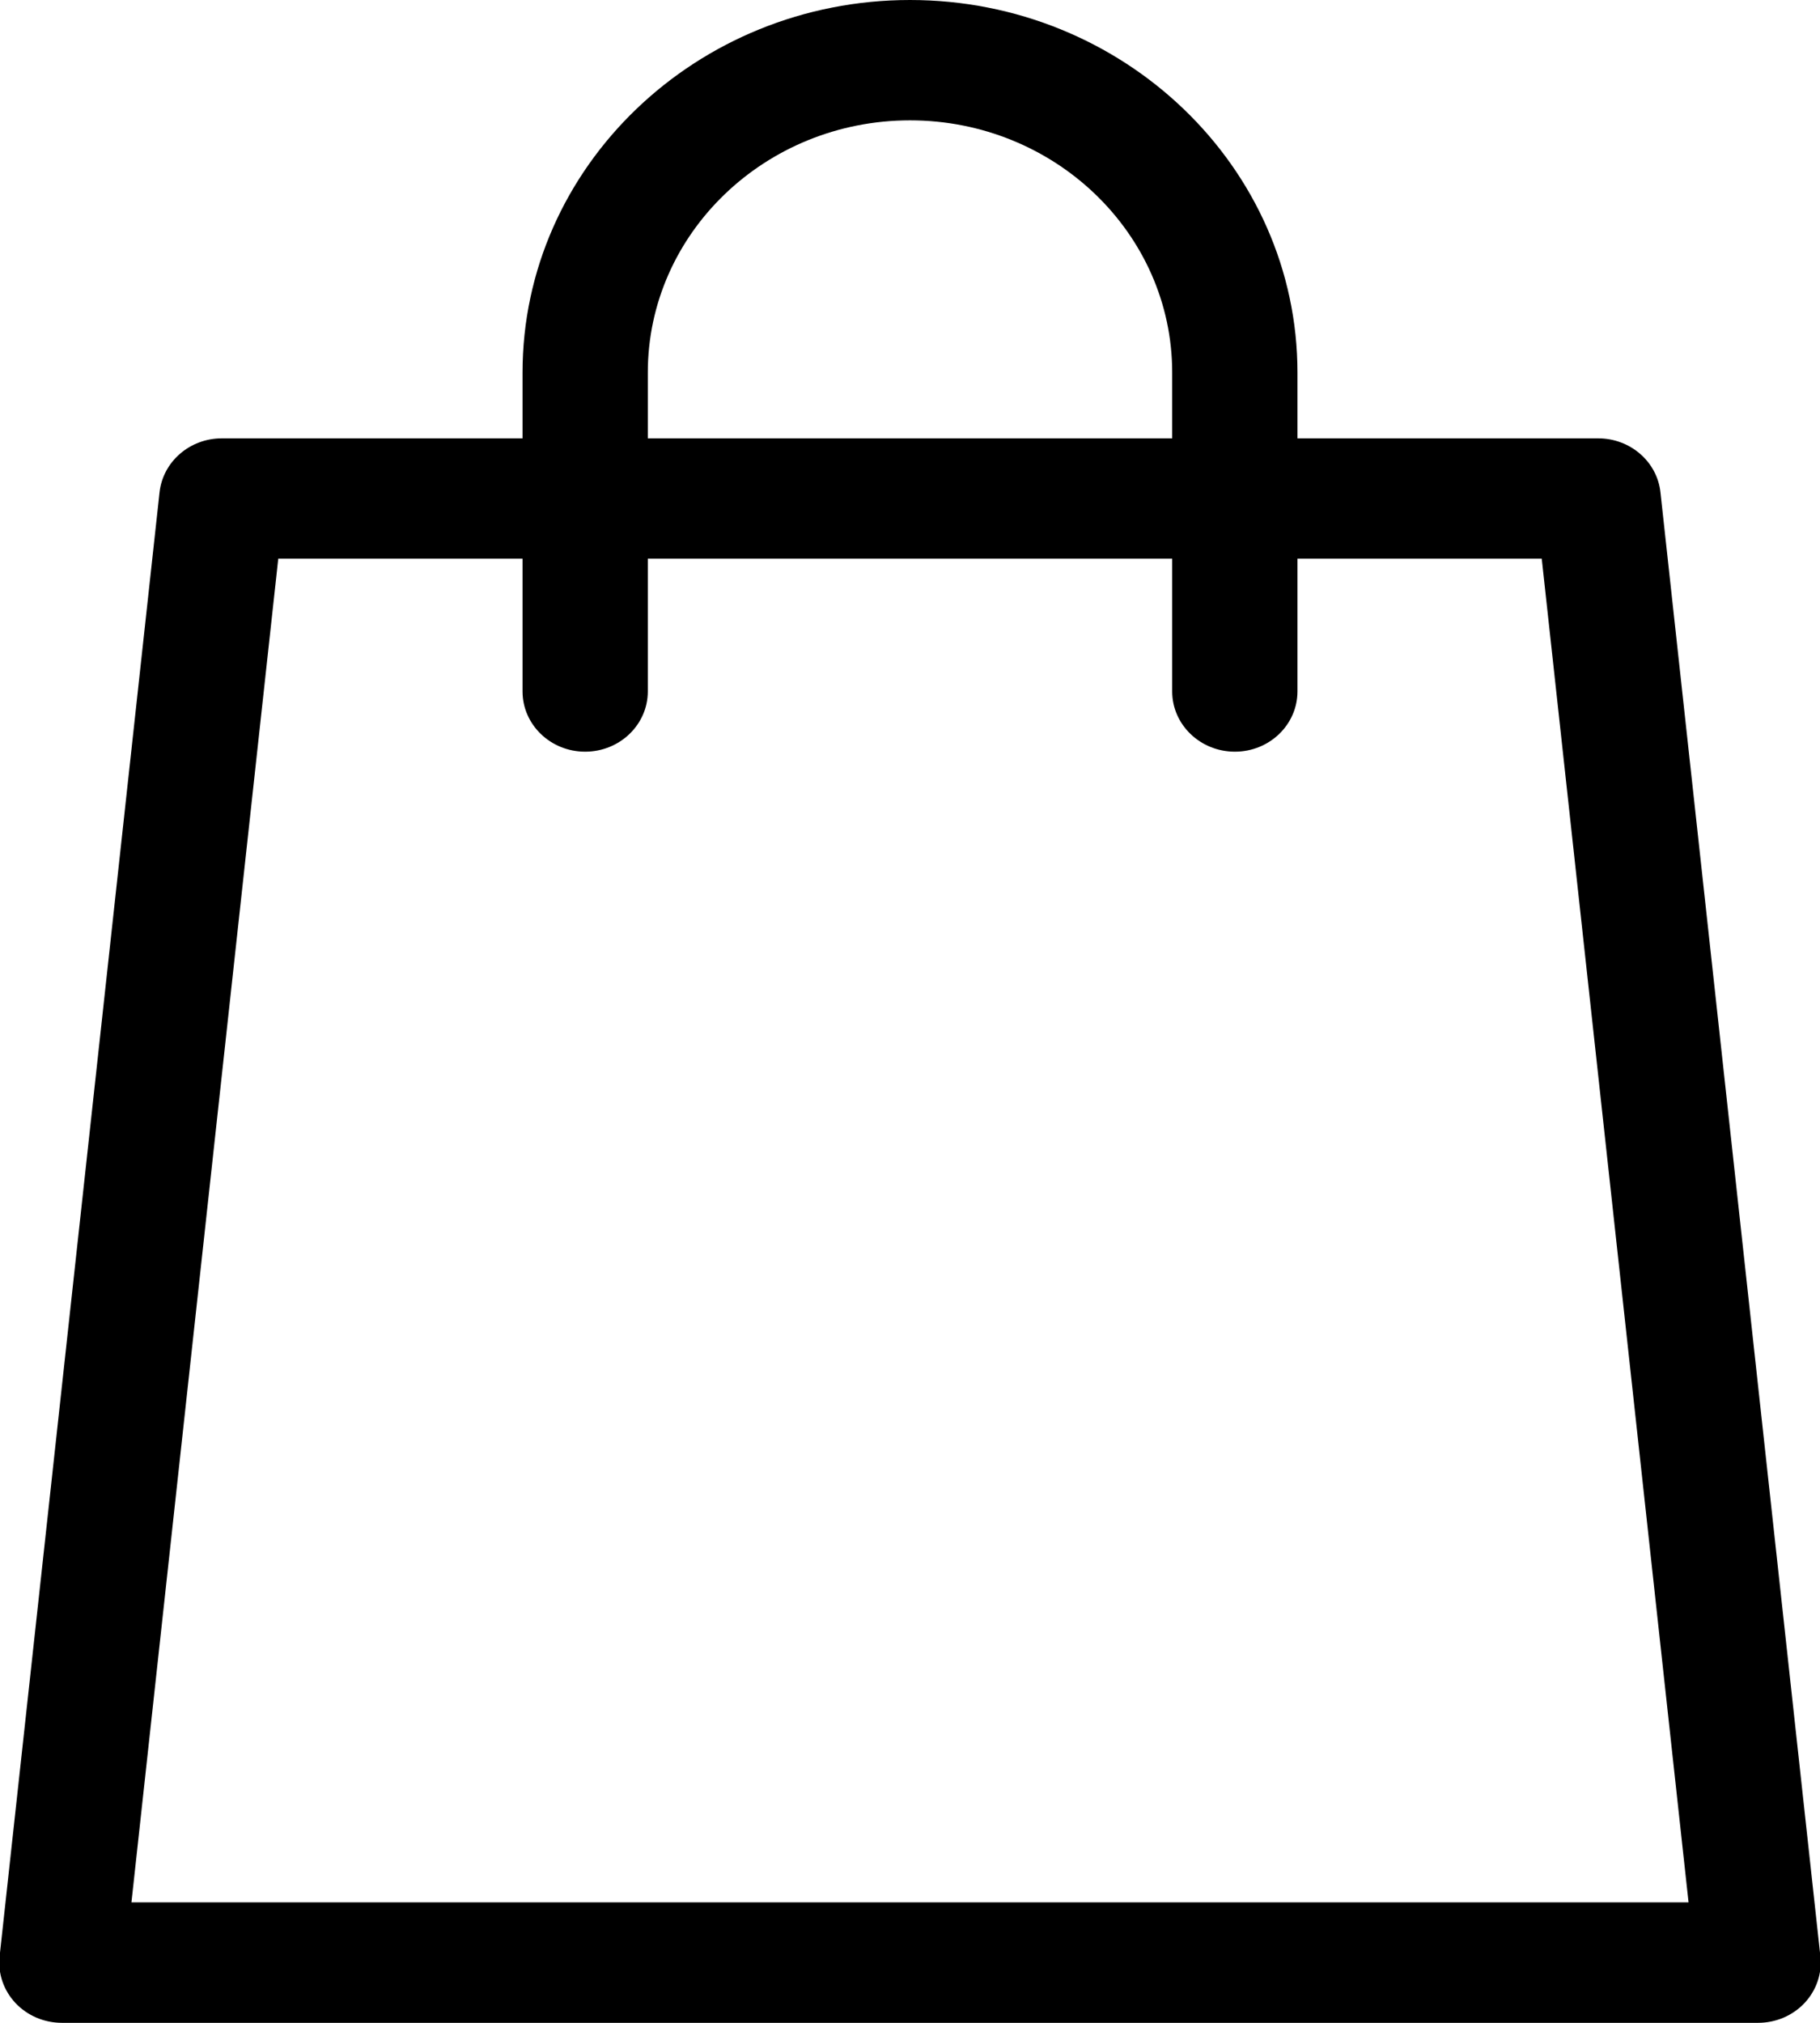 <svg xmlns="http://www.w3.org/2000/svg" xmlns:xlink="http://www.w3.org/1999/xlink" viewBox="0 0 18 20" width="18">
  <path fill-rule="evenodd" fill="rgb(0, 0, 0)"
    d="M18.004,19.343 L16.422,4.867 C16.389,4.564 16.123,4.334 15.806,4.334 L12.832,4.334 L12.832,3.683 C12.832,1.652 11.113,0.000 9.000,0.000 C6.887,0.000 5.168,1.652 5.168,3.683 L5.168,4.334 L2.194,4.334 C1.877,4.334 1.612,4.564 1.578,4.867 L-0.004,19.343 C-0.022,19.510 0.035,19.678 0.152,19.803 C0.270,19.929 0.437,20.000 0.613,20.000 L17.387,20.000 C17.563,20.000 17.730,19.929 17.848,19.803 C17.965,19.678 18.022,19.510 18.004,19.343 ZM6.407,3.683 C6.407,2.308 7.570,1.190 9.000,1.190 C10.430,1.190 11.593,2.308 11.593,3.683 L11.593,4.334 L6.407,4.334 L6.407,3.683 ZM1.300,18.809 L2.752,5.524 L5.168,5.524 L5.168,6.836 C5.168,7.165 5.445,7.432 5.787,7.432 C6.129,7.432 6.407,7.165 6.407,6.836 L6.407,5.524 L11.593,5.524 L11.593,6.836 C11.593,7.165 11.871,7.432 12.213,7.432 C12.555,7.432 12.832,7.165 12.832,6.836 L12.832,5.524 L15.248,5.524 L16.700,18.809 L1.300,18.809 Z" />
</svg>